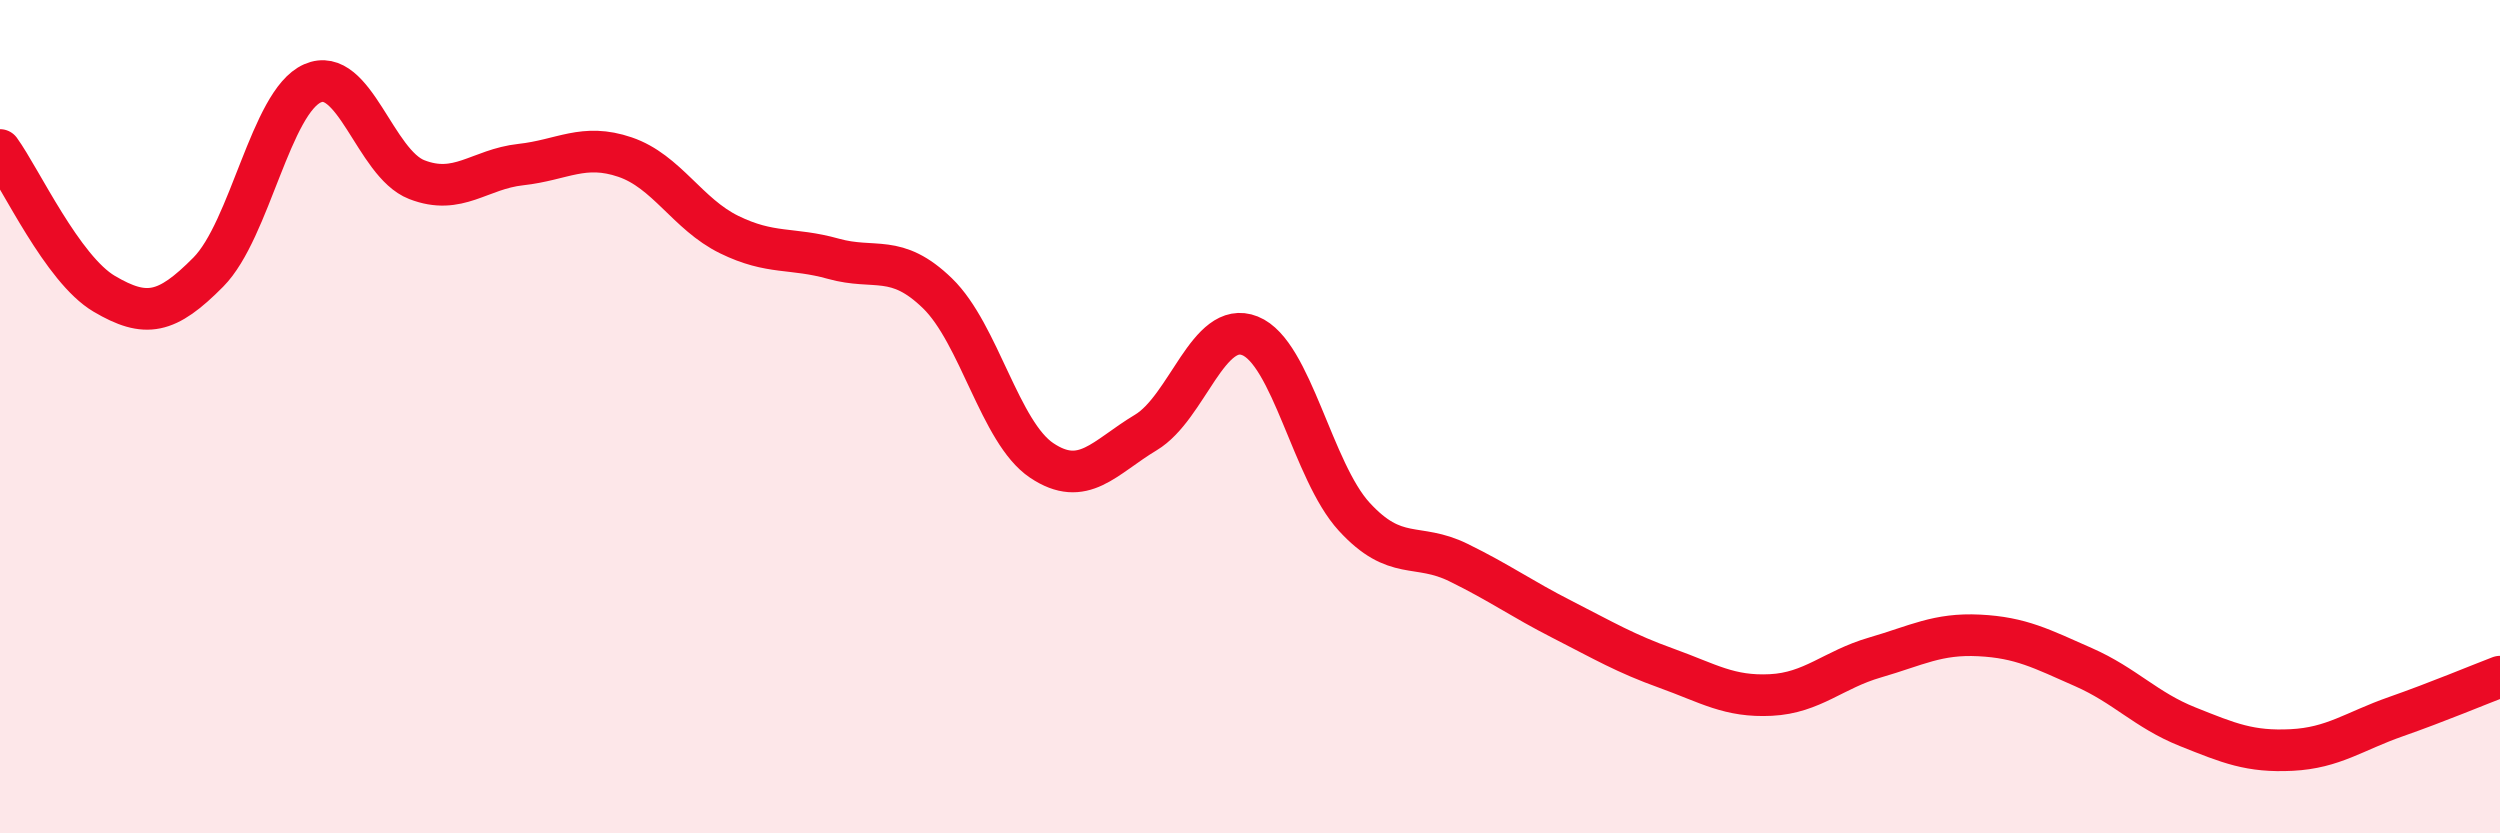 
    <svg width="60" height="20" viewBox="0 0 60 20" xmlns="http://www.w3.org/2000/svg">
      <path
        d="M 0,3.6 C 0.5,4.29 1.5,6.46 2.5,7.05 C 3.5,7.64 4,7.54 5,6.53 C 6,5.52 6.5,2.44 7.5,2 C 8.5,1.56 9,3.92 10,4.31 C 11,4.7 11.5,4.06 12.5,3.95 C 13.5,3.84 14,3.43 15,3.77 C 16,4.11 16.5,5.14 17.5,5.63 C 18.5,6.12 19,5.93 20,6.21 C 21,6.49 21.5,6.07 22.5,7.04 C 23.5,8.01 24,10.38 25,11.05 C 26,11.72 26.5,10.98 27.5,10.38 C 28.5,9.78 29,7.66 30,8.06 C 31,8.46 31.5,11.31 32.5,12.4 C 33.5,13.49 34,13.01 35,13.5 C 36,13.99 36.5,14.36 37.5,14.87 C 38.5,15.38 39,15.68 40,16.04 C 41,16.4 41.5,16.73 42.5,16.68 C 43.5,16.63 44,16.07 45,15.78 C 46,15.49 46.5,15.2 47.5,15.25 C 48.5,15.3 49,15.57 50,16.01 C 51,16.45 51.5,17.04 52.5,17.44 C 53.5,17.84 54,18.05 55,18 C 56,17.95 56.5,17.55 57.5,17.2 C 58.5,16.85 59.5,16.43 60,16.24L60 20L0 20Z"
        fill="#EB0A25"
        opacity="0.1"
        stroke-linecap="round"
        stroke-linejoin="round"
      />
      <path
        d="M 0,3.6 C 0.5,4.29 1.5,6.46 2.5,7.05 C 3.5,7.64 4,7.54 5,6.53 C 6,5.52 6.5,2.44 7.5,2 C 8.5,1.56 9,3.92 10,4.31 C 11,4.7 11.5,4.06 12.5,3.95 C 13.5,3.84 14,3.43 15,3.77 C 16,4.11 16.5,5.14 17.5,5.63 C 18.5,6.12 19,5.93 20,6.21 C 21,6.49 21.5,6.07 22.5,7.04 C 23.5,8.01 24,10.38 25,11.05 C 26,11.72 26.5,10.98 27.5,10.38 C 28.5,9.78 29,7.66 30,8.06 C 31,8.46 31.5,11.31 32.5,12.4 C 33.5,13.49 34,13.01 35,13.5 C 36,13.99 36.5,14.36 37.5,14.87 C 38.5,15.38 39,15.68 40,16.04 C 41,16.4 41.5,16.73 42.5,16.68 C 43.5,16.63 44,16.07 45,15.78 C 46,15.49 46.5,15.2 47.5,15.25 C 48.5,15.3 49,15.57 50,16.01 C 51,16.45 51.5,17.04 52.5,17.44 C 53.5,17.84 54,18.05 55,18 C 56,17.95 56.5,17.55 57.5,17.2 C 58.5,16.85 59.5,16.43 60,16.24"
        stroke="#EB0A25"
        stroke-width="1"
        fill="none"
        stroke-linecap="round"
        stroke-linejoin="round"
      />
    </svg>
  